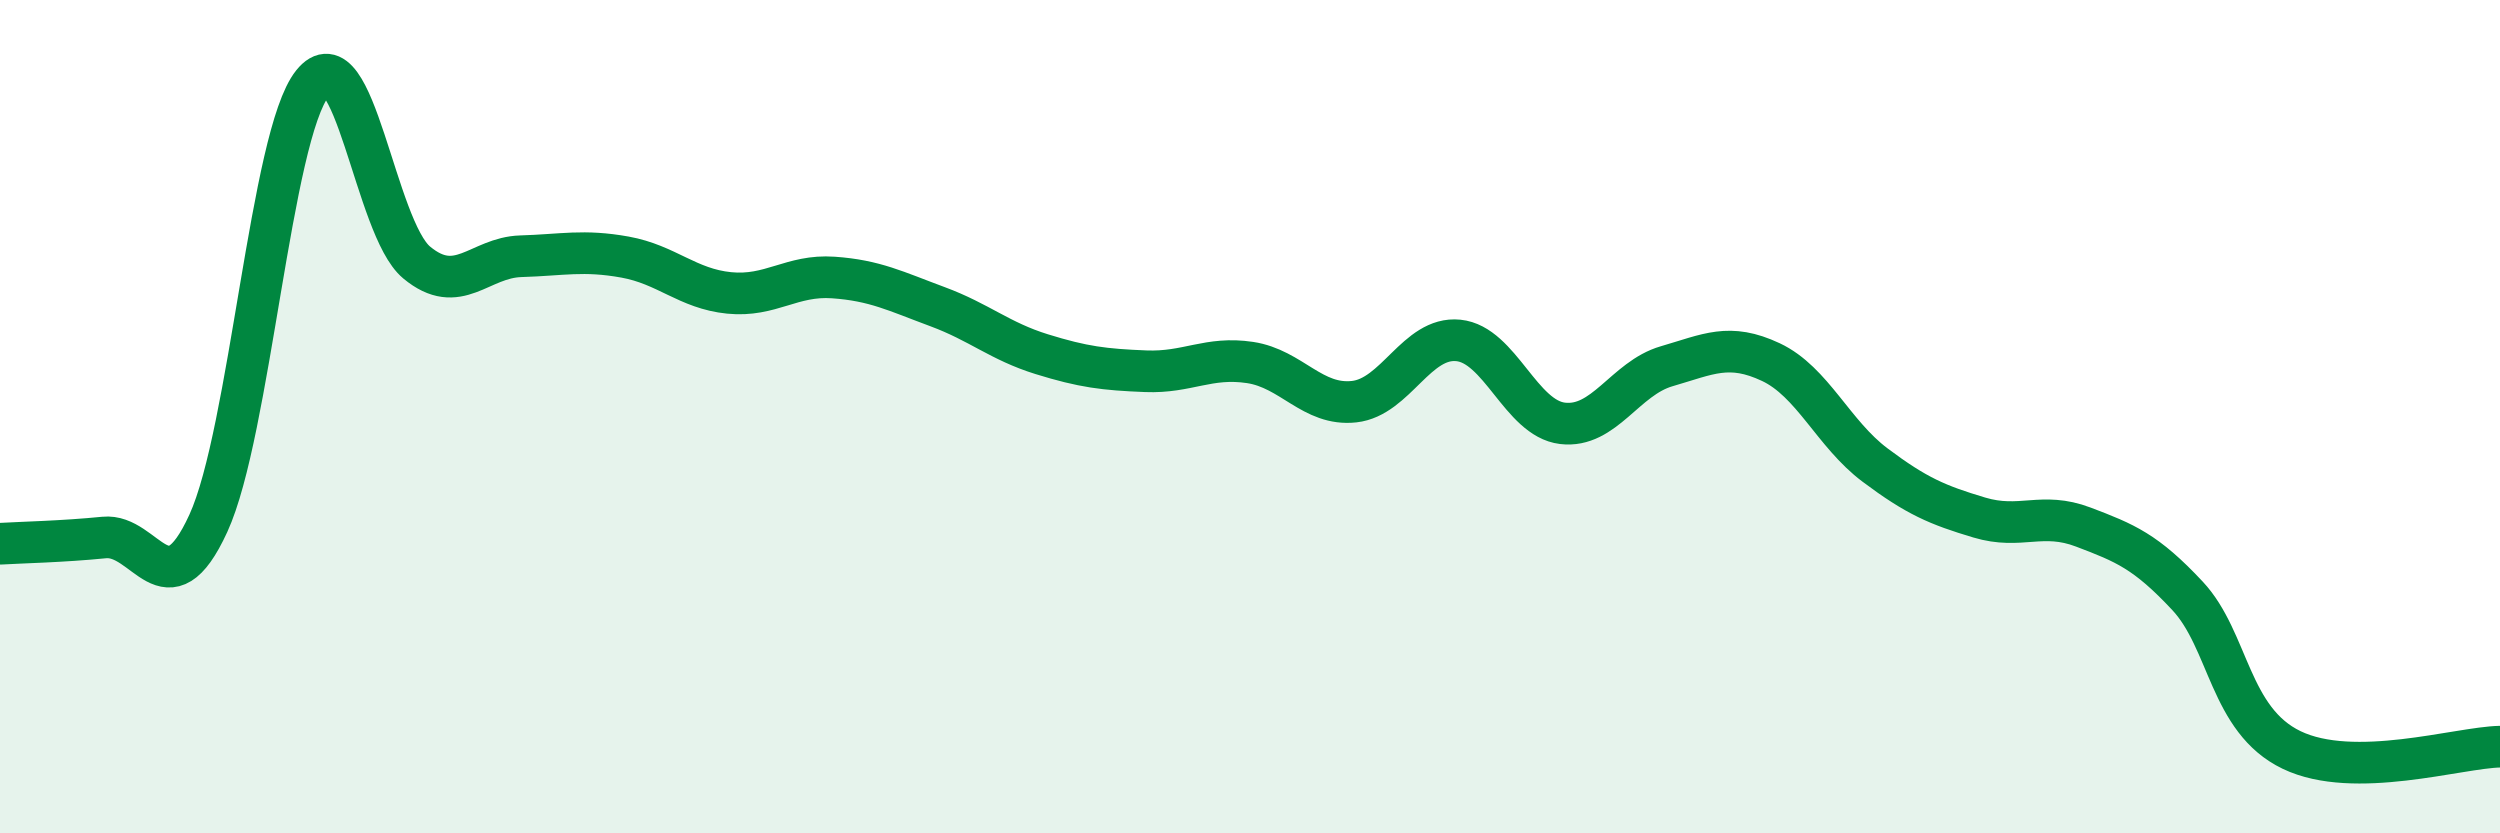 
    <svg width="60" height="20" viewBox="0 0 60 20" xmlns="http://www.w3.org/2000/svg">
      <path
        d="M 0,13.05 C 0.5,13.02 1.5,13 2.5,12.9 C 3.5,12.8 4,14.74 5,12.56 C 6,10.38 6.5,3.25 7.5,2 C 8.5,0.75 9,5.47 10,6.3 C 11,7.13 11.5,6.18 12.5,6.15 C 13.5,6.12 14,5.99 15,6.17 C 16,6.35 16.5,6.93 17.5,7.03 C 18.5,7.13 19,6.59 20,6.66 C 21,6.73 21.5,6.99 22.5,7.36 C 23.5,7.73 24,8.19 25,8.5 C 26,8.81 26.5,8.87 27.5,8.91 C 28.5,8.95 29,8.55 30,8.7 C 31,8.85 31.5,9.75 32.5,9.64 C 33.5,9.53 34,8.07 35,8.17 C 36,8.27 36.5,10.04 37.5,10.16 C 38.5,10.28 39,9.08 40,8.79 C 41,8.5 41.5,8.22 42.5,8.69 C 43.5,9.16 44,10.41 45,11.16 C 46,11.91 46.5,12.12 47.5,12.42 C 48.5,12.72 49,12.27 50,12.65 C 51,13.03 51.5,13.23 52.5,14.3 C 53.5,15.37 53.5,17.28 55,18 C 56.5,18.72 59,17.94 60,17.92L60 20L0 20Z"
        fill="#008740"
        opacity="0.1"
        stroke-linecap="round"
        stroke-linejoin="round"
      />
      <path
        d="M 0,13.05 C 0.5,13.02 1.5,13 2.5,12.9 C 3.5,12.8 4,14.74 5,12.56 C 6,10.38 6.5,3.25 7.5,2 C 8.5,0.75 9,5.47 10,6.3 C 11,7.13 11.5,6.18 12.5,6.15 C 13.5,6.12 14,5.99 15,6.17 C 16,6.35 16.5,6.93 17.5,7.03 C 18.5,7.13 19,6.59 20,6.66 C 21,6.73 21.5,6.99 22.5,7.36 C 23.5,7.73 24,8.19 25,8.5 C 26,8.81 26.5,8.87 27.5,8.91 C 28.5,8.95 29,8.55 30,8.7 C 31,8.85 31.5,9.75 32.5,9.64 C 33.5,9.53 34,8.07 35,8.17 C 36,8.27 36.5,10.04 37.5,10.16 C 38.5,10.28 39,9.08 40,8.79 C 41,8.5 41.5,8.22 42.5,8.69 C 43.5,9.16 44,10.41 45,11.16 C 46,11.91 46.5,12.12 47.5,12.42 C 48.5,12.72 49,12.27 50,12.65 C 51,13.03 51.5,13.23 52.5,14.3 C 53.5,15.37 53.5,17.28 55,18 C 56.5,18.72 59,17.94 60,17.92"
        stroke="#008740"
        stroke-width="1"
        fill="none"
        stroke-linecap="round"
        stroke-linejoin="round"
      />
    </svg>
  